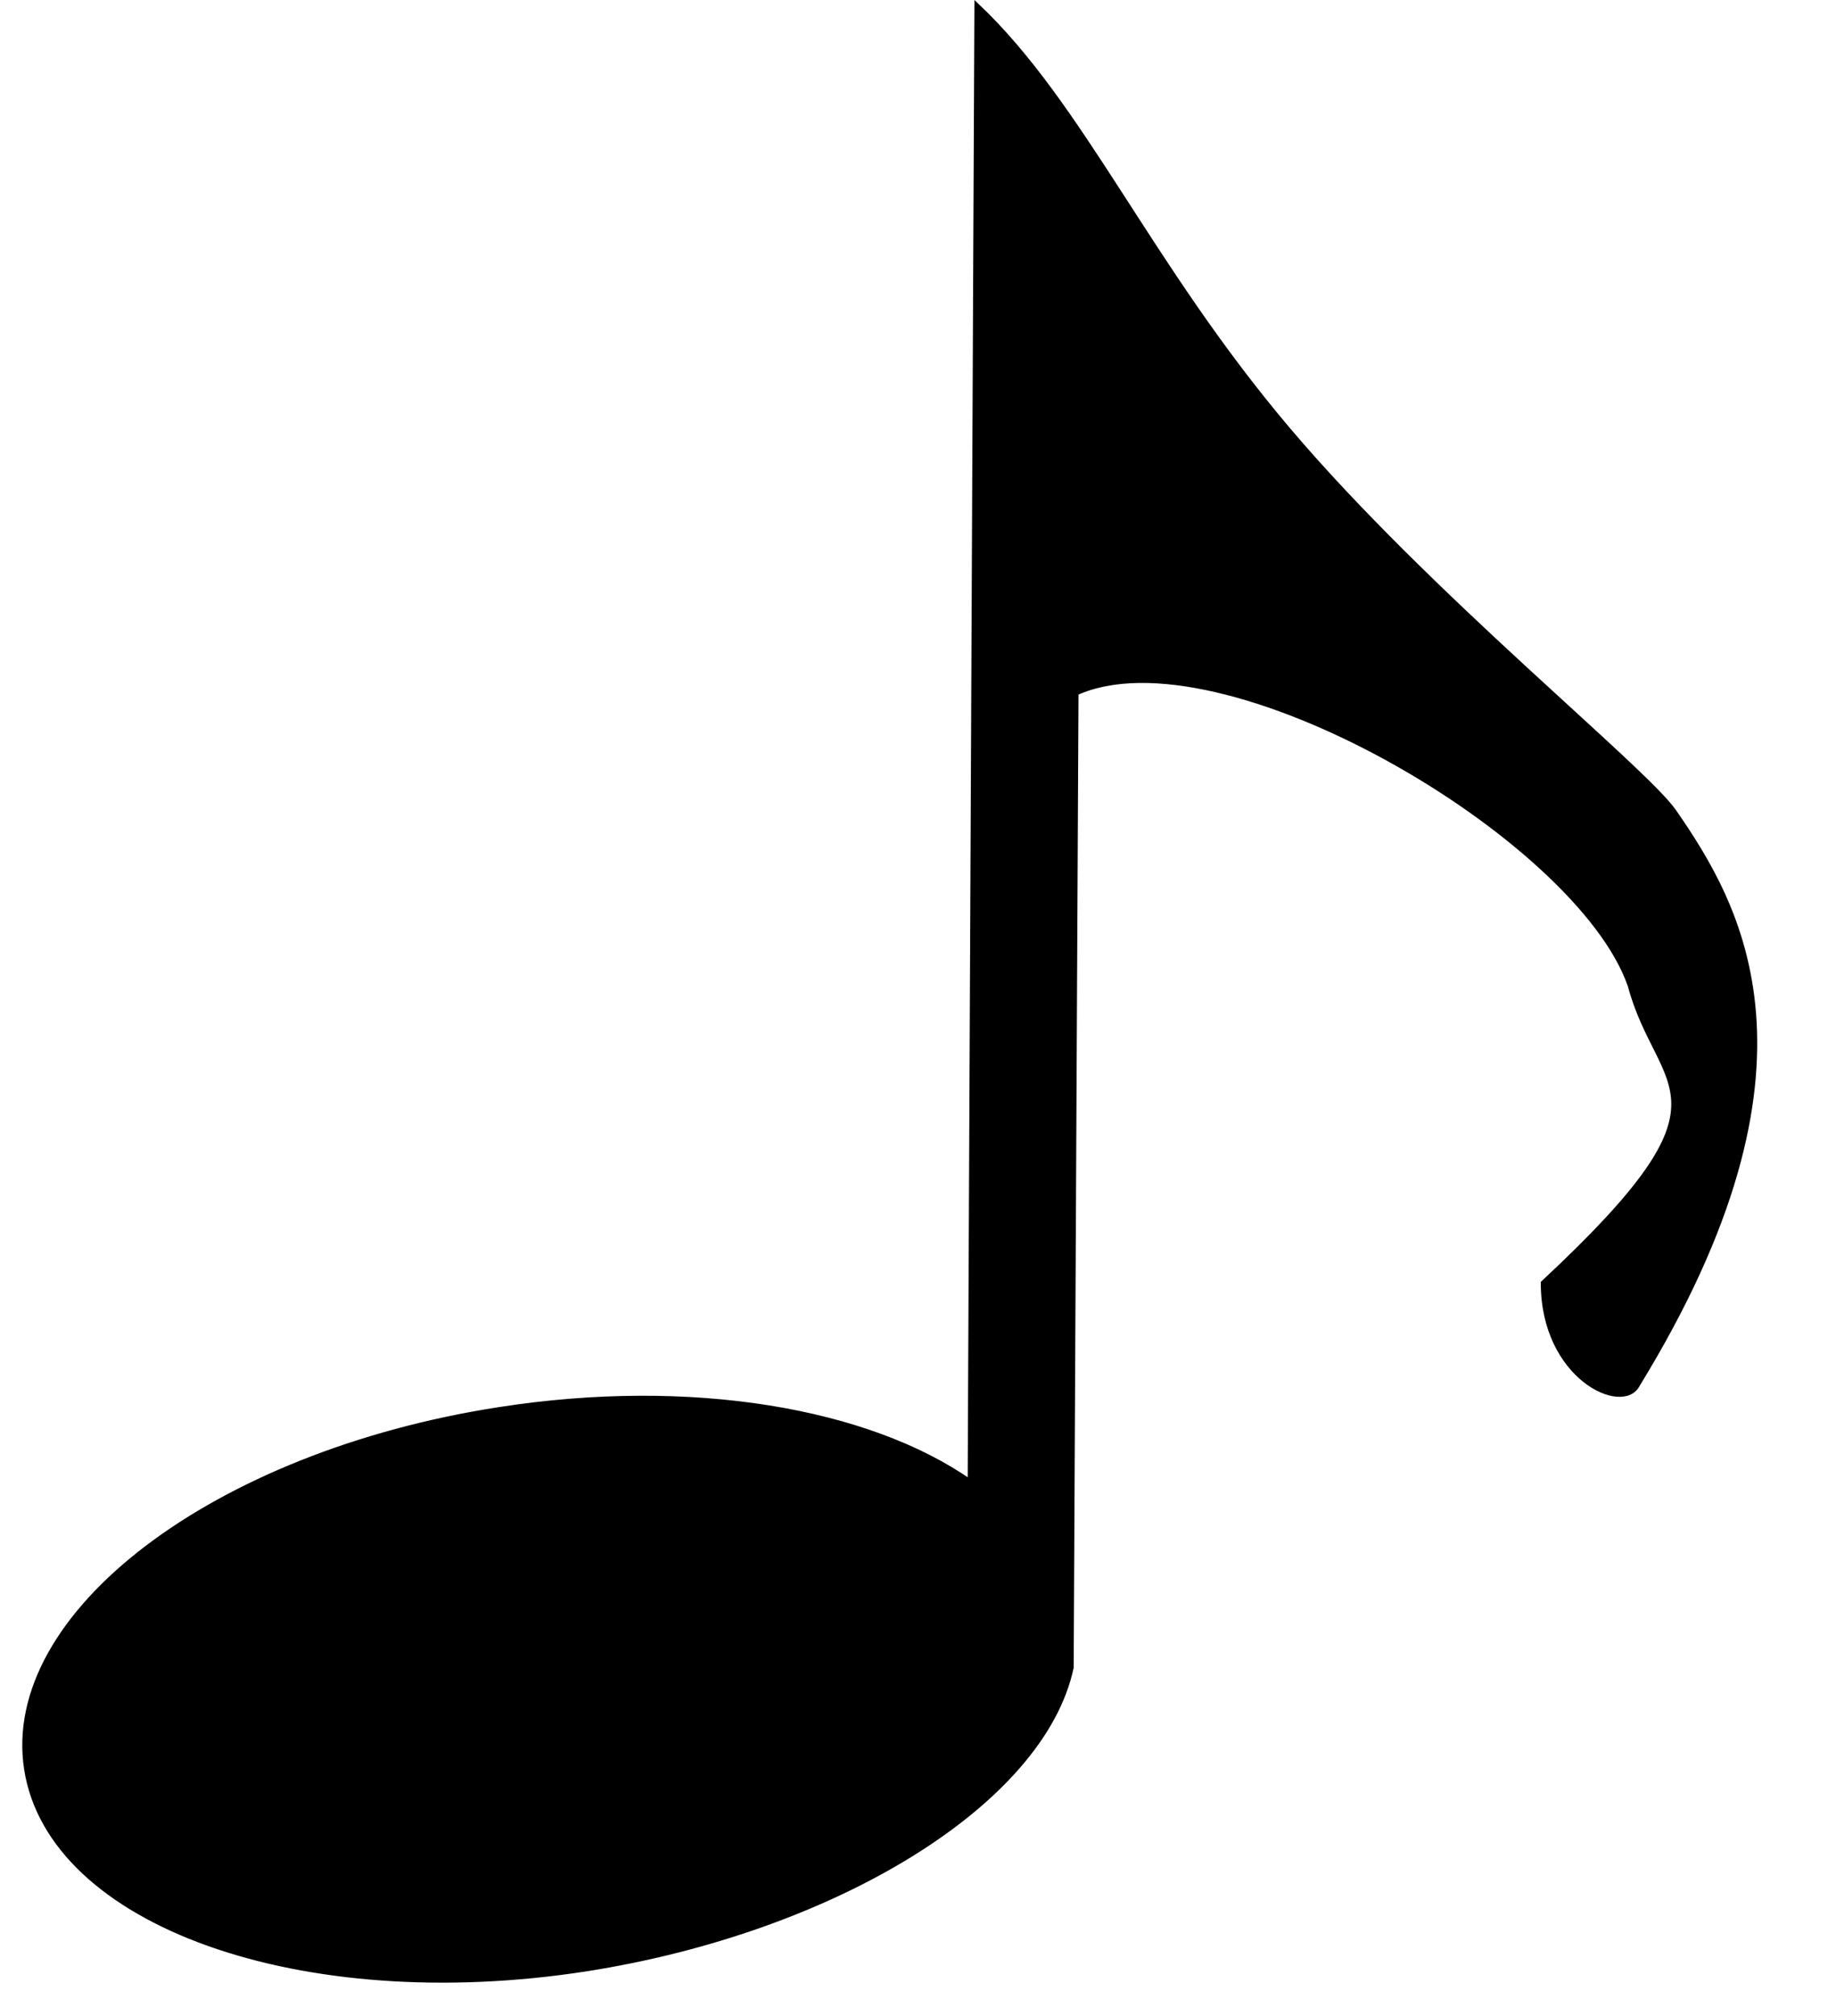 <?xml version="1.0" encoding="UTF-8"?><svg xmlns="http://www.w3.org/2000/svg" xmlns:xlink="http://www.w3.org/1999/xlink" height="390.9" preserveAspectRatio="xMidYMid meet" version="1.0" viewBox="53.7 41.0 356.2 390.9" width="356.2" zoomAndPan="magnify"><g id="change1_1"><path d="m241.94 328.44c-19.688-13.812-54-19.875-91.375-14.062-55.312 8.562-96.312 39.75-91.688 69.688s53.188 47.312 108.5 38.75c48.312-7.562 88.562-32.312 94.125-58.438l0.938-189c28.062-12.812 97.5 27.75 107.56 56.75 5.625 21.062 22.5 21.062-16.875 57.688 0 18.25 15.438 25.312 18.25 19.688 38-61.938 19.688-92.875 7.062-111.12-5.812-8.375-47.631-41.92-74.843-74.018s-39.816-62.747-60.352-82.211l-1.306 286.29z" fill="inherit" fill-rule="evenodd" stroke="#000"/></g></svg>